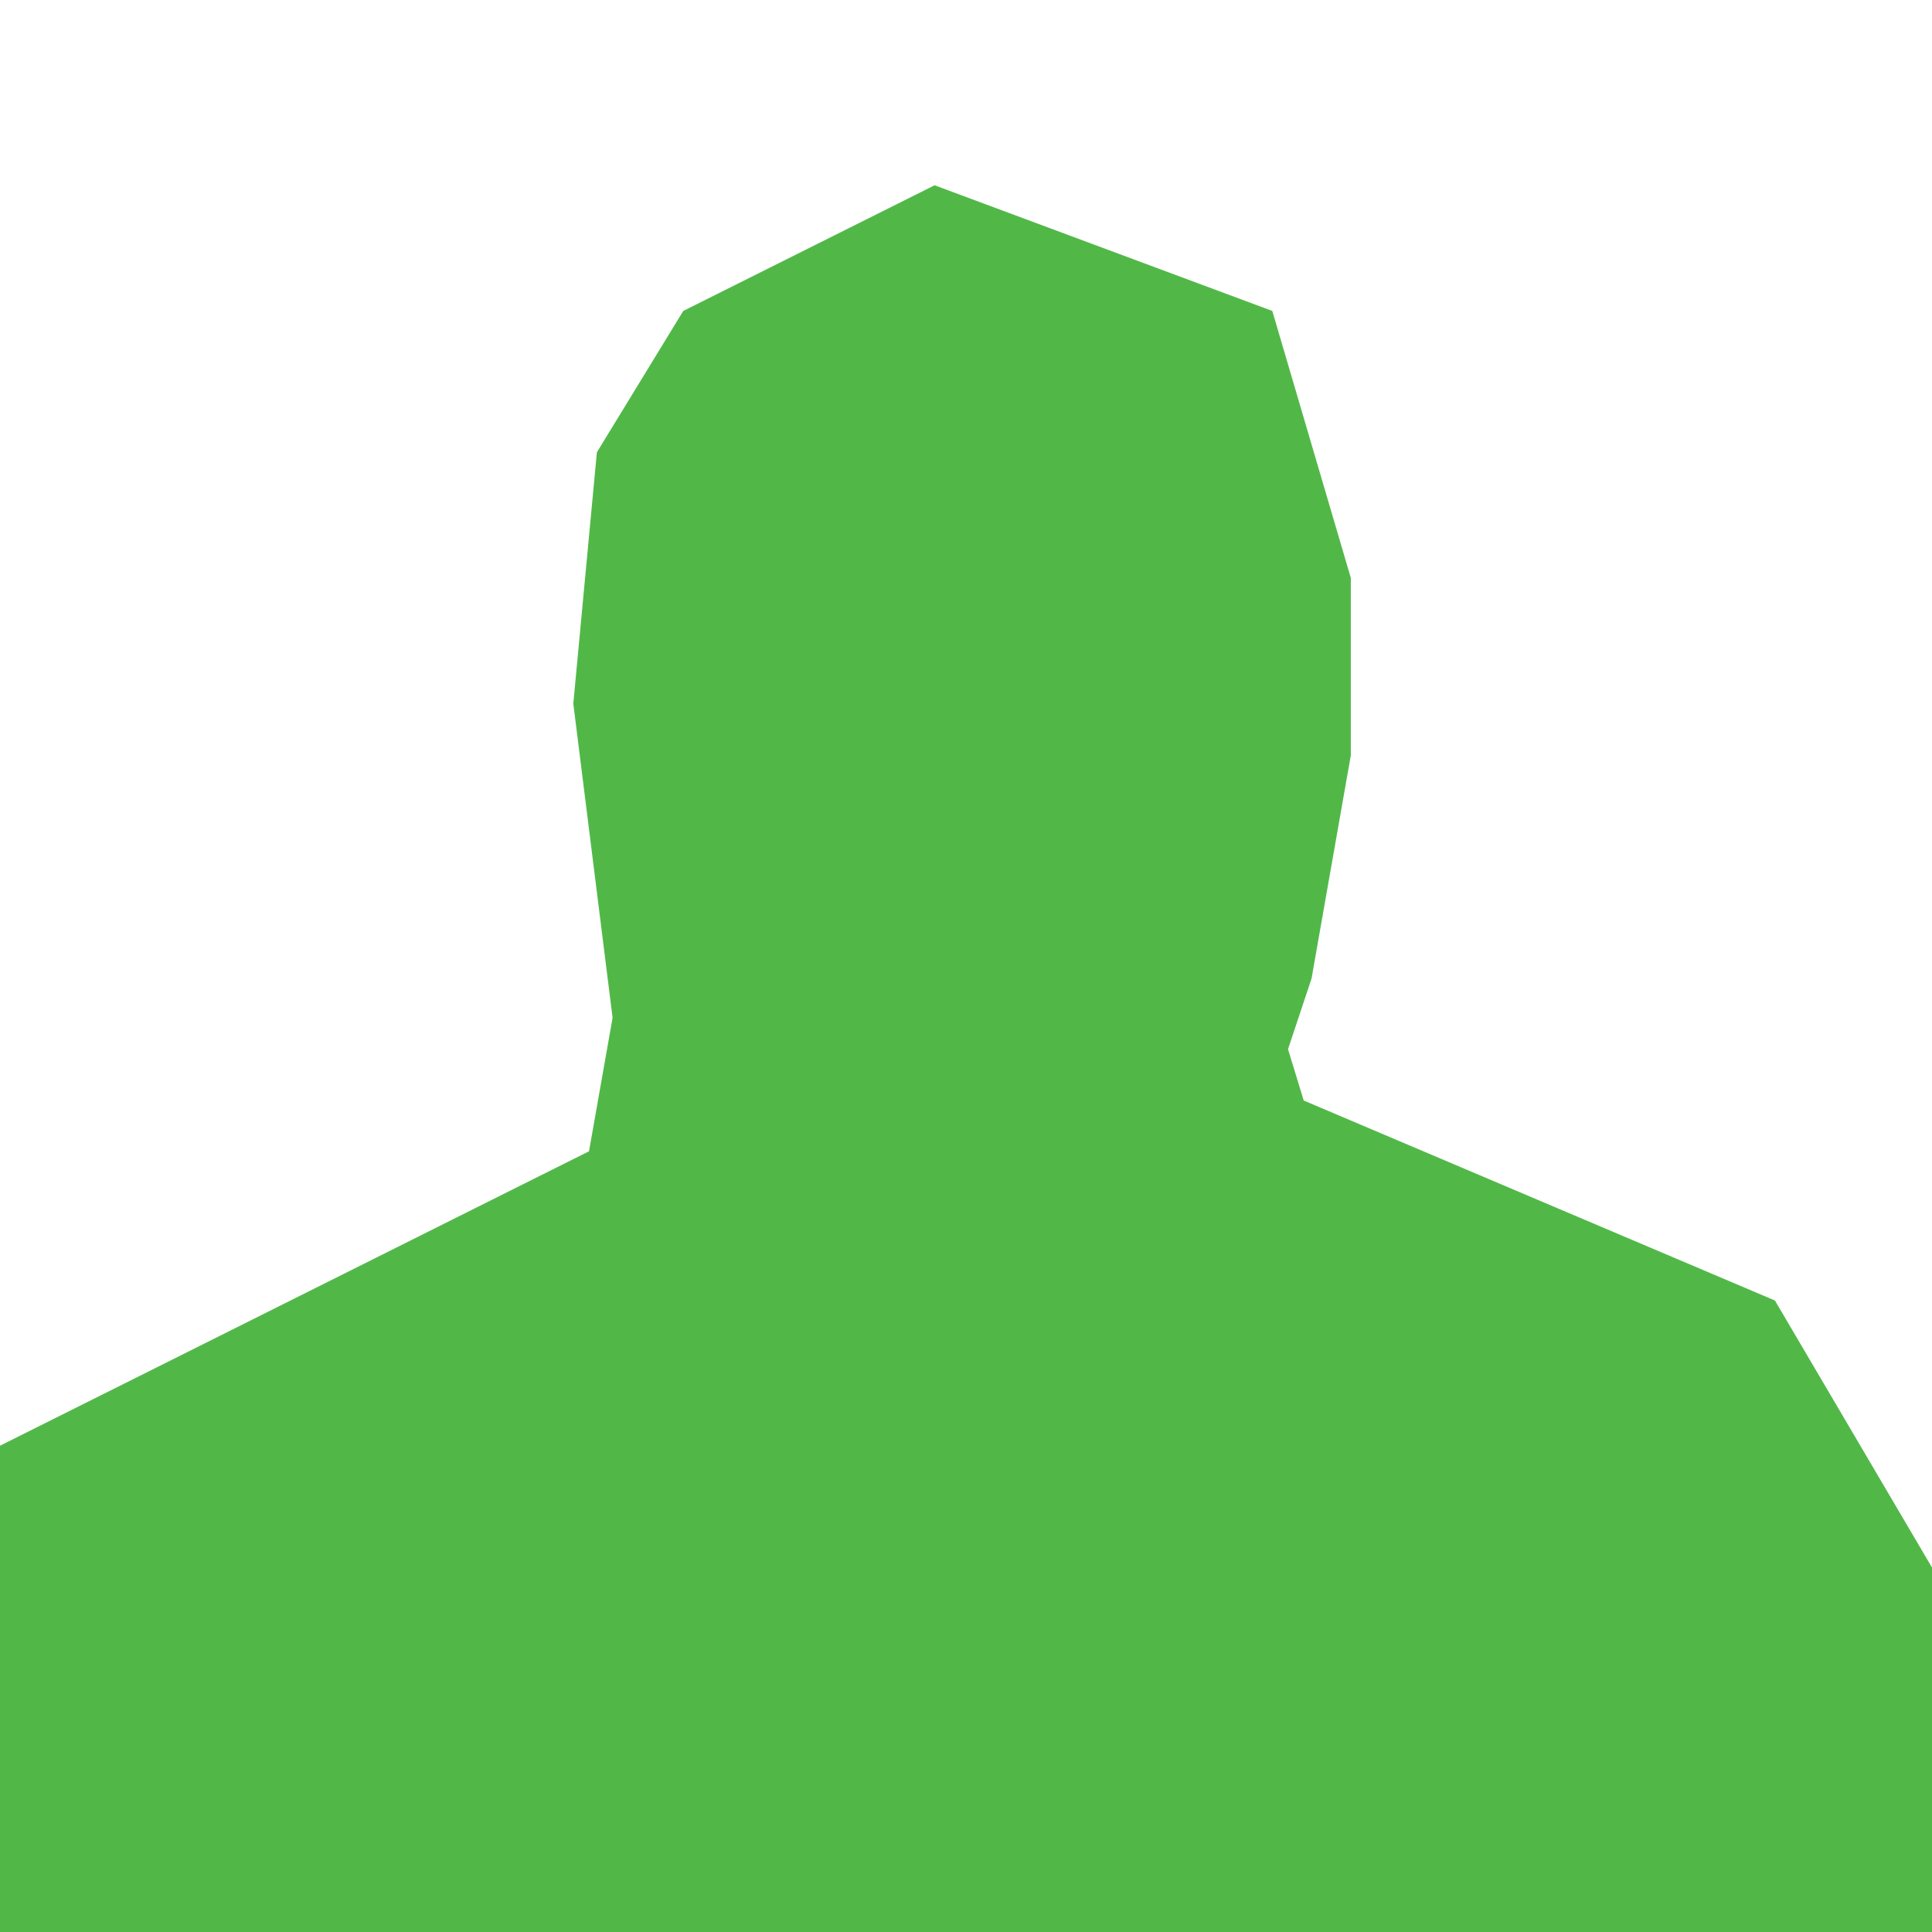 <?xml version="1.0" encoding="UTF-8"?><svg id="Layer_1" xmlns="http://www.w3.org/2000/svg" viewBox="0 0 700 700"><defs><style>.cls-1{fill:#51b848;}</style></defs><polygon class="cls-1" points="0 523.81 0 837.18 700 837.18 700 567.95 643.09 471.2 472.36 398.74 466.67 380.14 475.2 354.53 489.43 273.67 489.43 209.41 460.98 112.66 338.62 67.13 247.56 112.66 216.26 163.88 207.72 254.94 221.95 368.76 213.41 417.13 0 523.81"/></svg>